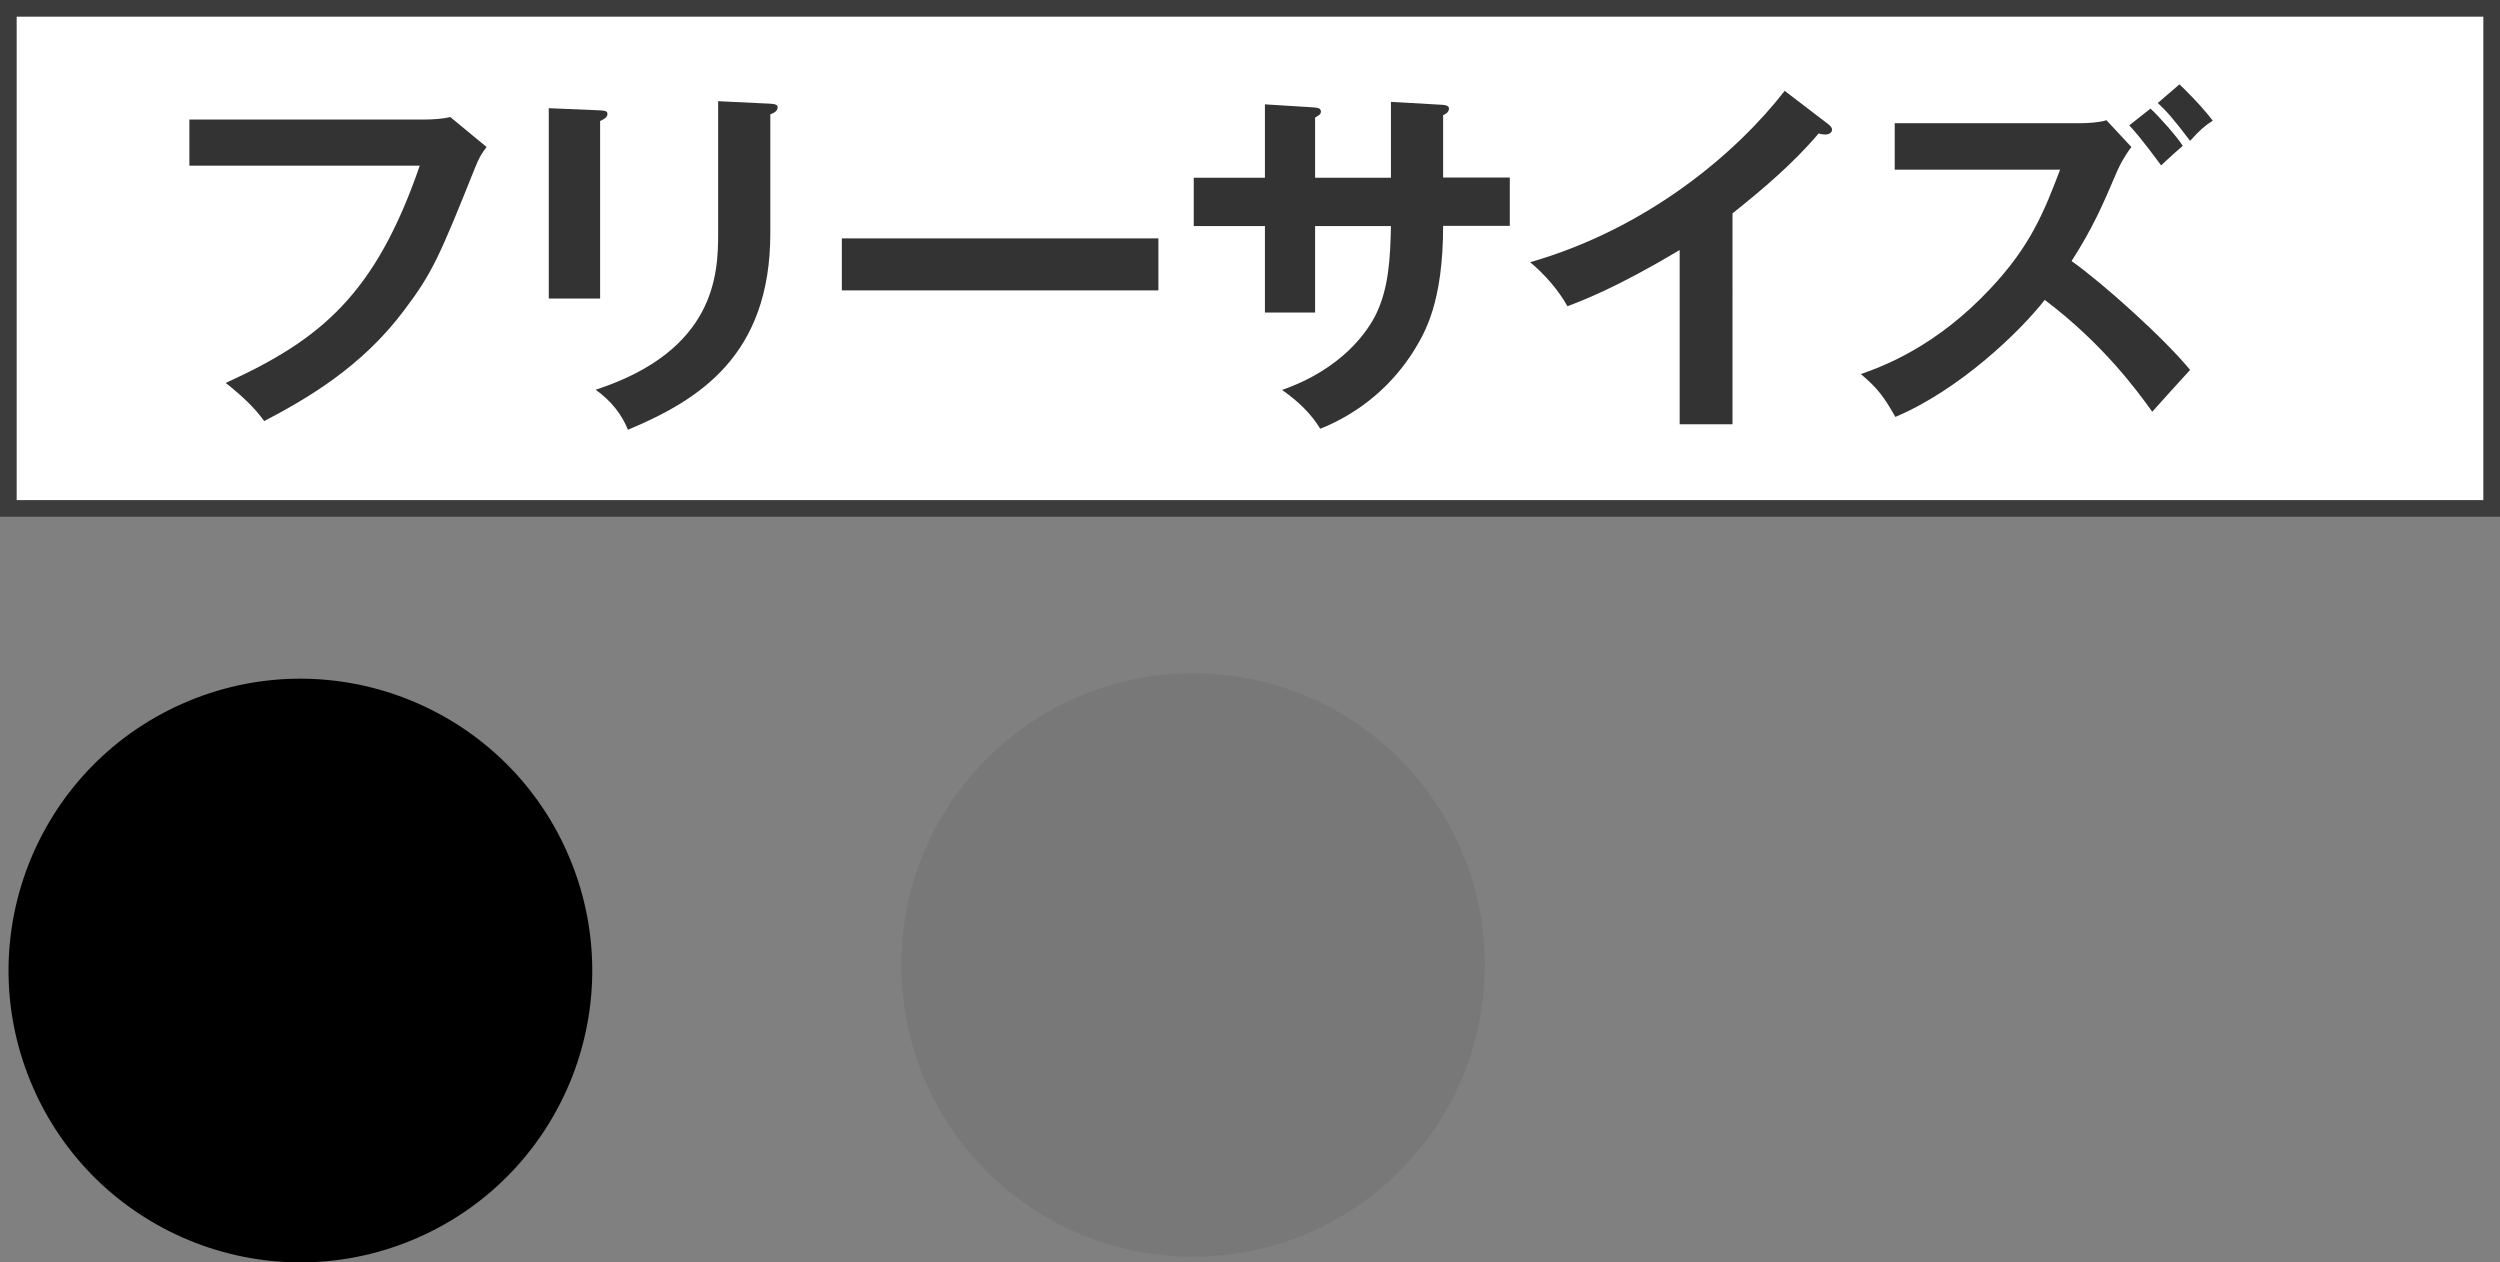 <svg viewBox="0 0 149.97 75.72" xmlns="http://www.w3.org/2000/svg"><rect x="0" y="0" width="149.97" height="75.72" fill="#808080" stroke="none"/><path d="m.5.5h148.97v30h-148.97z" fill="#fff" stroke="#3c3c3c" stroke-miterlimit="10"/><g fill="#333"><path d="m25.49 7.17c.44 0 1.1-.04 1.52-.15l2.18 1.8c-.29.37-.44.62-.68 1.21-2.13 5.32-2.57 6.34-4.25 8.56-2.57 3.45-5.9 5.35-8.41 6.67-.57-.79-1.28-1.47-2.31-2.29 5.72-2.6 8.98-5.32 11.64-13.03h-13.82v-2.77h14.13z"/><path d="m36 6.62c.26.02.44.02.44.22 0 .22-.26.33-.44.42v10.65h-3.08v-11.42zm10.21-.4c.33.02.44.09.44.2 0 .29-.29.37-.44.44v7.13c0 7.35-4.29 10.01-8.54 11.79-.37-.92-1.01-1.74-1.94-2.4 7.2-2.35 7.35-6.95 7.35-9.37v-7.94l3.12.15z"/><path d="m69.49 14.3v3.12h-18.99v-3.12z"/><path d="m83.45 6.11 3.12.18c.2.02.35.07.35.22 0 .24-.24.35-.35.4v3.74h4v2.9h-4c0 4.62-1.12 6.42-1.67 7.35-1.32 2.18-3.32 3.87-5.7 4.82-.55-.9-1.28-1.61-2.29-2.33 3.67-1.28 5.17-3.59 5.63-4.53.77-1.58.86-3.37.9-5.3h-4.55v5.19h-3.01v-5.19h-4.27v-2.9h4.27v-4.4l2.9.18c.2.02.46.02.46.26 0 .15-.15.24-.35.35v3.61h4.55v-4.53z"/><path d="m103.93 25.45h-3.17v-10.45c-3.81 2.27-5.79 3.01-6.73 3.37-.55-.97-1.34-1.89-2.24-2.64 7.02-2.02 12.34-6.51 15.27-10.28l2.64 2.02c.13.11.2.2.2.31 0 .2-.22.29-.4.29-.11 0-.29-.02-.4-.07-1.52 1.8-3.32 3.32-5.17 4.8z"/><path d="m113.66 10.18v-2.79h11.18c.35 0 1.14-.04 1.52-.18l1.5 1.61c-.44.57-.68 1.06-.84 1.41-.9 2.11-1.47 3.43-2.75 5.43 1.89 1.34 5.54 4.62 7.11 6.53-.77.84-2 2.2-2.27 2.51-.88-1.23-2.95-4.07-6.45-6.71-1.47 1.89-5.1 5.39-8.96 7.02-.68-1.19-1.03-1.69-2.07-2.57 1.32-.46 4.53-1.65 7.79-5.15 2.38-2.53 3.21-4.6 4.16-7.11zm15.34-3.67c.55.51 1.58 1.67 1.94 2.24-.09.07-.88.77-1.3 1.17-.2-.26-1.14-1.58-1.91-2.4l1.28-1.01zm1.74-1.45c.26.24 1.32 1.28 2 2.18-.46.29-.79.57-1.36 1.21-1.03-1.36-1.43-1.8-1.94-2.27z"/></g><circle cx="18" cy="58.22" r="17.5" transform="matrix(.924 -.383 .383 .924 -20.91 11.32)"/><path d="m89.07 57.89c0 9.67-7.83 17.5-17.5 17.5s-17.5-7.83-17.5-17.5 7.83-17.5 17.5-17.5 17.5 7.84 17.5 17.5z" fill="#787878"/></svg>